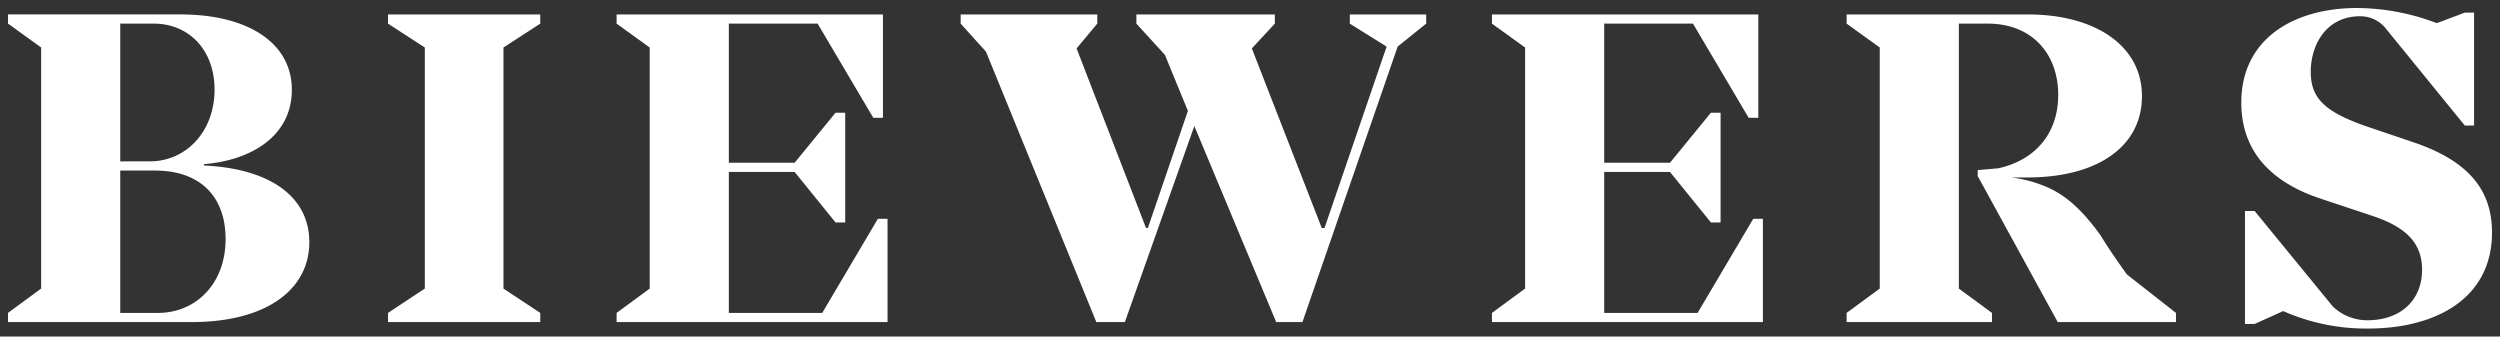 <?xml version="1.0" encoding="UTF-8"?>
<svg xmlns="http://www.w3.org/2000/svg" xmlns:xlink="http://www.w3.org/1999/xlink" width="624" height="84" viewBox="0 0 624 84">
  <rect x="0" y="0" width="624" height="84" fill="#333333" stroke="none"/>
  <defs>
    <clipPath id="clip-Logo_-_White">
      <rect width="624" height="84"></rect>
    </clipPath>
  </defs>
  <g id="Logo_-_White" data-name="Logo - White" clip-path="url(#clip-Logo_-_White)">
    <path id="Pfad_11" data-name="Pfad 11" d="M640.293,102.373l-12.859-4.355c-9.53-3.438-13.319-6.648-13.319-13.41,0-6.648,3.789-13.868,12.285-13.868a8.1,8.1,0,0,1,6.2,2.751l19.978,24.527h2.3V69.823h-2.3l-7,2.636a56.567,56.567,0,0,0-19.863-3.782c-15.845,0-28.934,7.679-28.934,23.61,0,10.888,5.97,19.255,19.4,23.84l13.433,4.47c8.5,2.865,12.285,6.877,12.285,13.41,0,7.565-5.282,12.608-13.663,12.608a12.467,12.467,0,0,1-8.611-3.438l-19.519-23.84H597.7v28.195h2.411l7.119-3.209a51.069,51.069,0,0,0,21.241,4.355c16.763,0,30.886-7.45,30.886-23.954,0-10.43-5.626-17.65-19.06-22.35m-72.1,32.779c-2.526-3.553-4.822-6.877-6.545-9.742-5.626-7.794-10.1-10.888-14.811-12.608a32.183,32.183,0,0,0-7.463-1.834h4.019c17.452,0,28.589-7.679,28.589-20.287,0-12.722-11.826-20.4-28.474-20.4H498.27v2.292l8.267,5.96v60.172l-8.267,6.074v2.292h36.282V144.78l-8.267-6.074V72.574h7.233c11.137,0,17.567,7.679,17.567,17.765,0,9.971-6.085,16.39-14.926,18.338l-5.167.458v1.49l19.978,36.447h29.508V144.78Zm-93.231-13.868-13.893,23.5H437.761V109.594H454.18L464.4,122.2h2.411V94.809H464.4L454.18,107.3H437.761V72.574h22.16l13.893,23.5h2.411V70.282H409.746v2.292l8.267,5.96v60.172l-8.267,6.074v2.292h67.627V121.284Zm-81.634-51H374.268v2.292l9.185,5.731-15.5,45.272h-.689L349.812,78.763l5.741-6.189V70.282h-34.56v2.292l7.119,7.794,5.741,13.983-9.989,29.226H323.4L306.067,78.763l5.167-6.189V70.282h-34.1v2.292l6.315,6.991L311,147.072h7.119l17.337-48.94,20.437,48.94h6.545L386.209,78.3l7.119-5.731Zm-136.857,51-13.893,23.5H219.27V109.594h16.419L245.907,122.2h2.411V94.809h-2.411L235.689,107.3H219.27V72.574h22.16l13.893,23.5h2.411V70.282H191.255v2.292l8.267,5.96v60.172l-8.267,6.074v2.292h67.627V121.284ZM172.2,72.574V70.282h-38v2.292l9.185,5.96v60.172l-9.185,6.074v2.292h38V144.78l-9.185-6.074V78.534ZM76.783,144.78H67.368V109.25h8.726c11.252,0,17.567,6.533,17.567,17.077,0,11.232-7.463,18.453-16.878,18.453M75.75,72.574c8.5,0,15.156,6.3,15.156,16.5s-6.889,17.88-16.189,17.88H67.368V72.574Zm12.515,35.415v-.344c11.6-.917,21.93-6.877,21.93-18.567,0-11.805-11.137-18.8-27.786-18.8H39.353v2.292l8.267,5.96v60.172l-8.267,6.074v2.292H85.165c18.715,0,29.393-8.138,29.393-19.943,0-11.117-9.415-18.338-26.293-19.14" transform="translate(-37.353 -66.677)" fill="#fff"></path>
  </g>
</svg>
